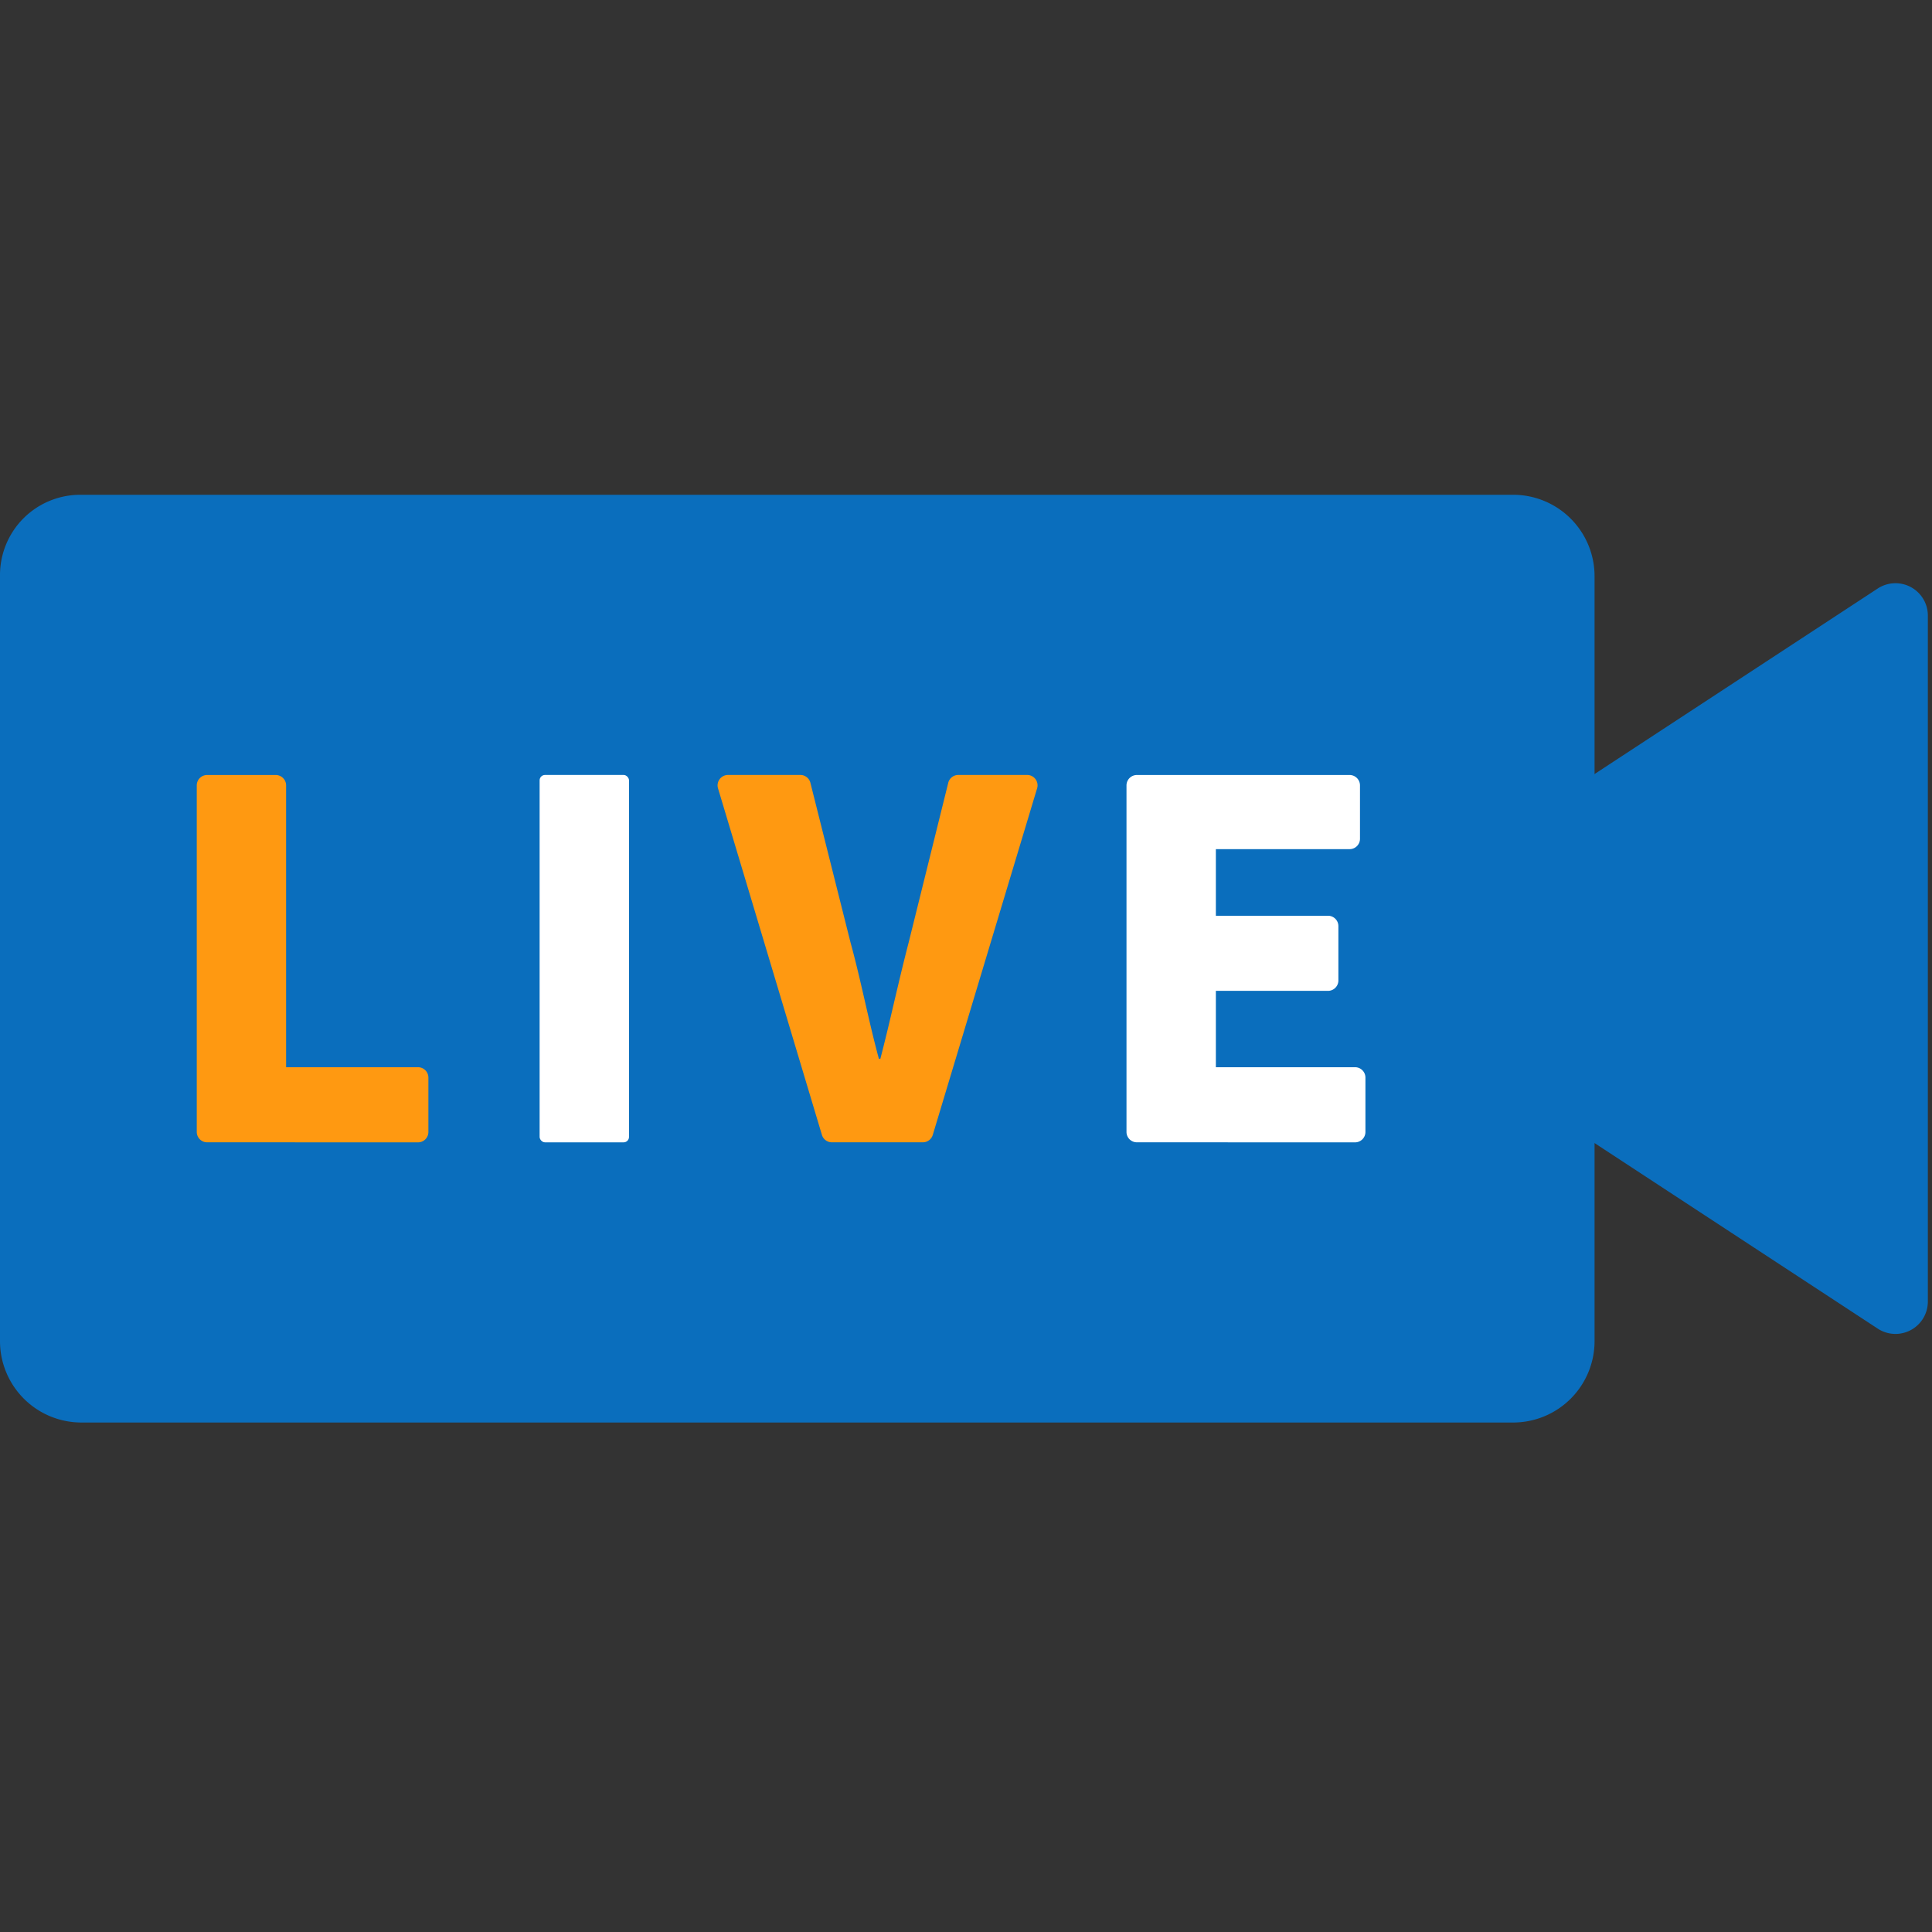 <svg xmlns="http://www.w3.org/2000/svg" width="82" height="82" viewBox="0 0 82 82">
  <rect x="0" y="0" width="82" height="82" fill="#333333" stroke="none"/>
  <g id="グループ_1376" data-name="グループ 1376" transform="translate(610 6533)">
    <rect id="長方形_710" data-name="長方形 710" width="82" height="82" transform="translate(-610 -6533)" fill="none"/>
    <g id="グループ_604" data-name="グループ 604" transform="translate(-718.144 -7403.3)">
      <g id="グループ_110" data-name="グループ 110" transform="translate(108.144 891.3)">
        <path id="長方形_249" data-name="長方形 249" d="M3.407,0H64.222a3.456,3.456,0,0,1,3.456,3.456V35.92a3.456,3.456,0,0,1-3.456,3.456H3.456A3.456,3.456,0,0,1,0,35.92V3.407A3.407,3.407,0,0,1,3.407,0Z" fill="#0a6ebd"/>
        <g id="グループ_109" data-name="グループ 109" transform="translate(66.867 3.756)">
          <path id="パス_130" data-name="パス 130" d="M166.391,893.532v29.11a1.374,1.374,0,0,1-2.127,1.149l-12.83-8.407v-14.6l12.83-8.406a1.374,1.374,0,0,1,2.127,1.154Z" transform="translate(-151.434 -892.156)" fill="#0a6ebd"/>
        </g>
      </g>
      <g id="グループ_115" data-name="グループ 115" transform="translate(116.495 903.192)">
        <g id="グループ_111" data-name="グループ 111">
          <path id="パス_131" data-name="パス 131" d="M122.426,913.748a.441.441,0,0,1-.441-.44V898.6a.441.441,0,0,1,.441-.441h2.912a.44.44,0,0,1,.439.441v11.961h5.6a.441.441,0,0,1,.439.441v2.308a.44.44,0,0,1-.439.44Z" transform="translate(-121.985 -898.157)" fill="#f91"/>
        </g>
        <g id="グループ_112" data-name="グループ 112" transform="translate(14.552)">
          <rect id="長方形_250" data-name="長方形 250" width="3.794" height="15.592" rx="0.228" fill="#fff"/>
        </g>
        <g id="グループ_113" data-name="グループ 113" transform="translate(22.106)">
          <path id="パス_132" data-name="パス 132" d="M138.253,913.748a.44.44,0,0,1-.422-.314l-4.41-14.71a.442.442,0,0,1,.424-.567h3.069a.44.44,0,0,1,.428.333l1.7,6.766c.234.852.428,1.7.616,2.519.18.786.366,1.6.591,2.43h.062c.209-.807.4-1.609.579-2.383.2-.846.4-1.7.625-2.565l1.677-6.765a.439.439,0,0,1,.428-.335h2.922a.44.44,0,0,1,.422.567l-4.428,14.71a.44.44,0,0,1-.422.314Z" transform="translate(-133.403 -898.157)" fill="#f91"/>
        </g>
        <g id="グループ_114" data-name="グループ 114" transform="translate(39.461)">
          <path id="パス_133" data-name="パス 133" d="M142.806,913.748a.44.44,0,0,1-.439-.44V898.6a.441.441,0,0,1,.439-.441h9.032a.441.441,0,0,1,.439.441v2.265a.44.44,0,0,1-.439.44H146.16v2.827h4.759a.441.441,0,0,1,.441.439v2.308a.441.441,0,0,1-.441.441H146.16v3.241h5.907a.441.441,0,0,1,.441.441v2.308a.441.441,0,0,1-.441.44Z" transform="translate(-142.367 -898.157)" fill="#fff"/>
        </g>
      </g>
    </g>
  </g>
</svg>
